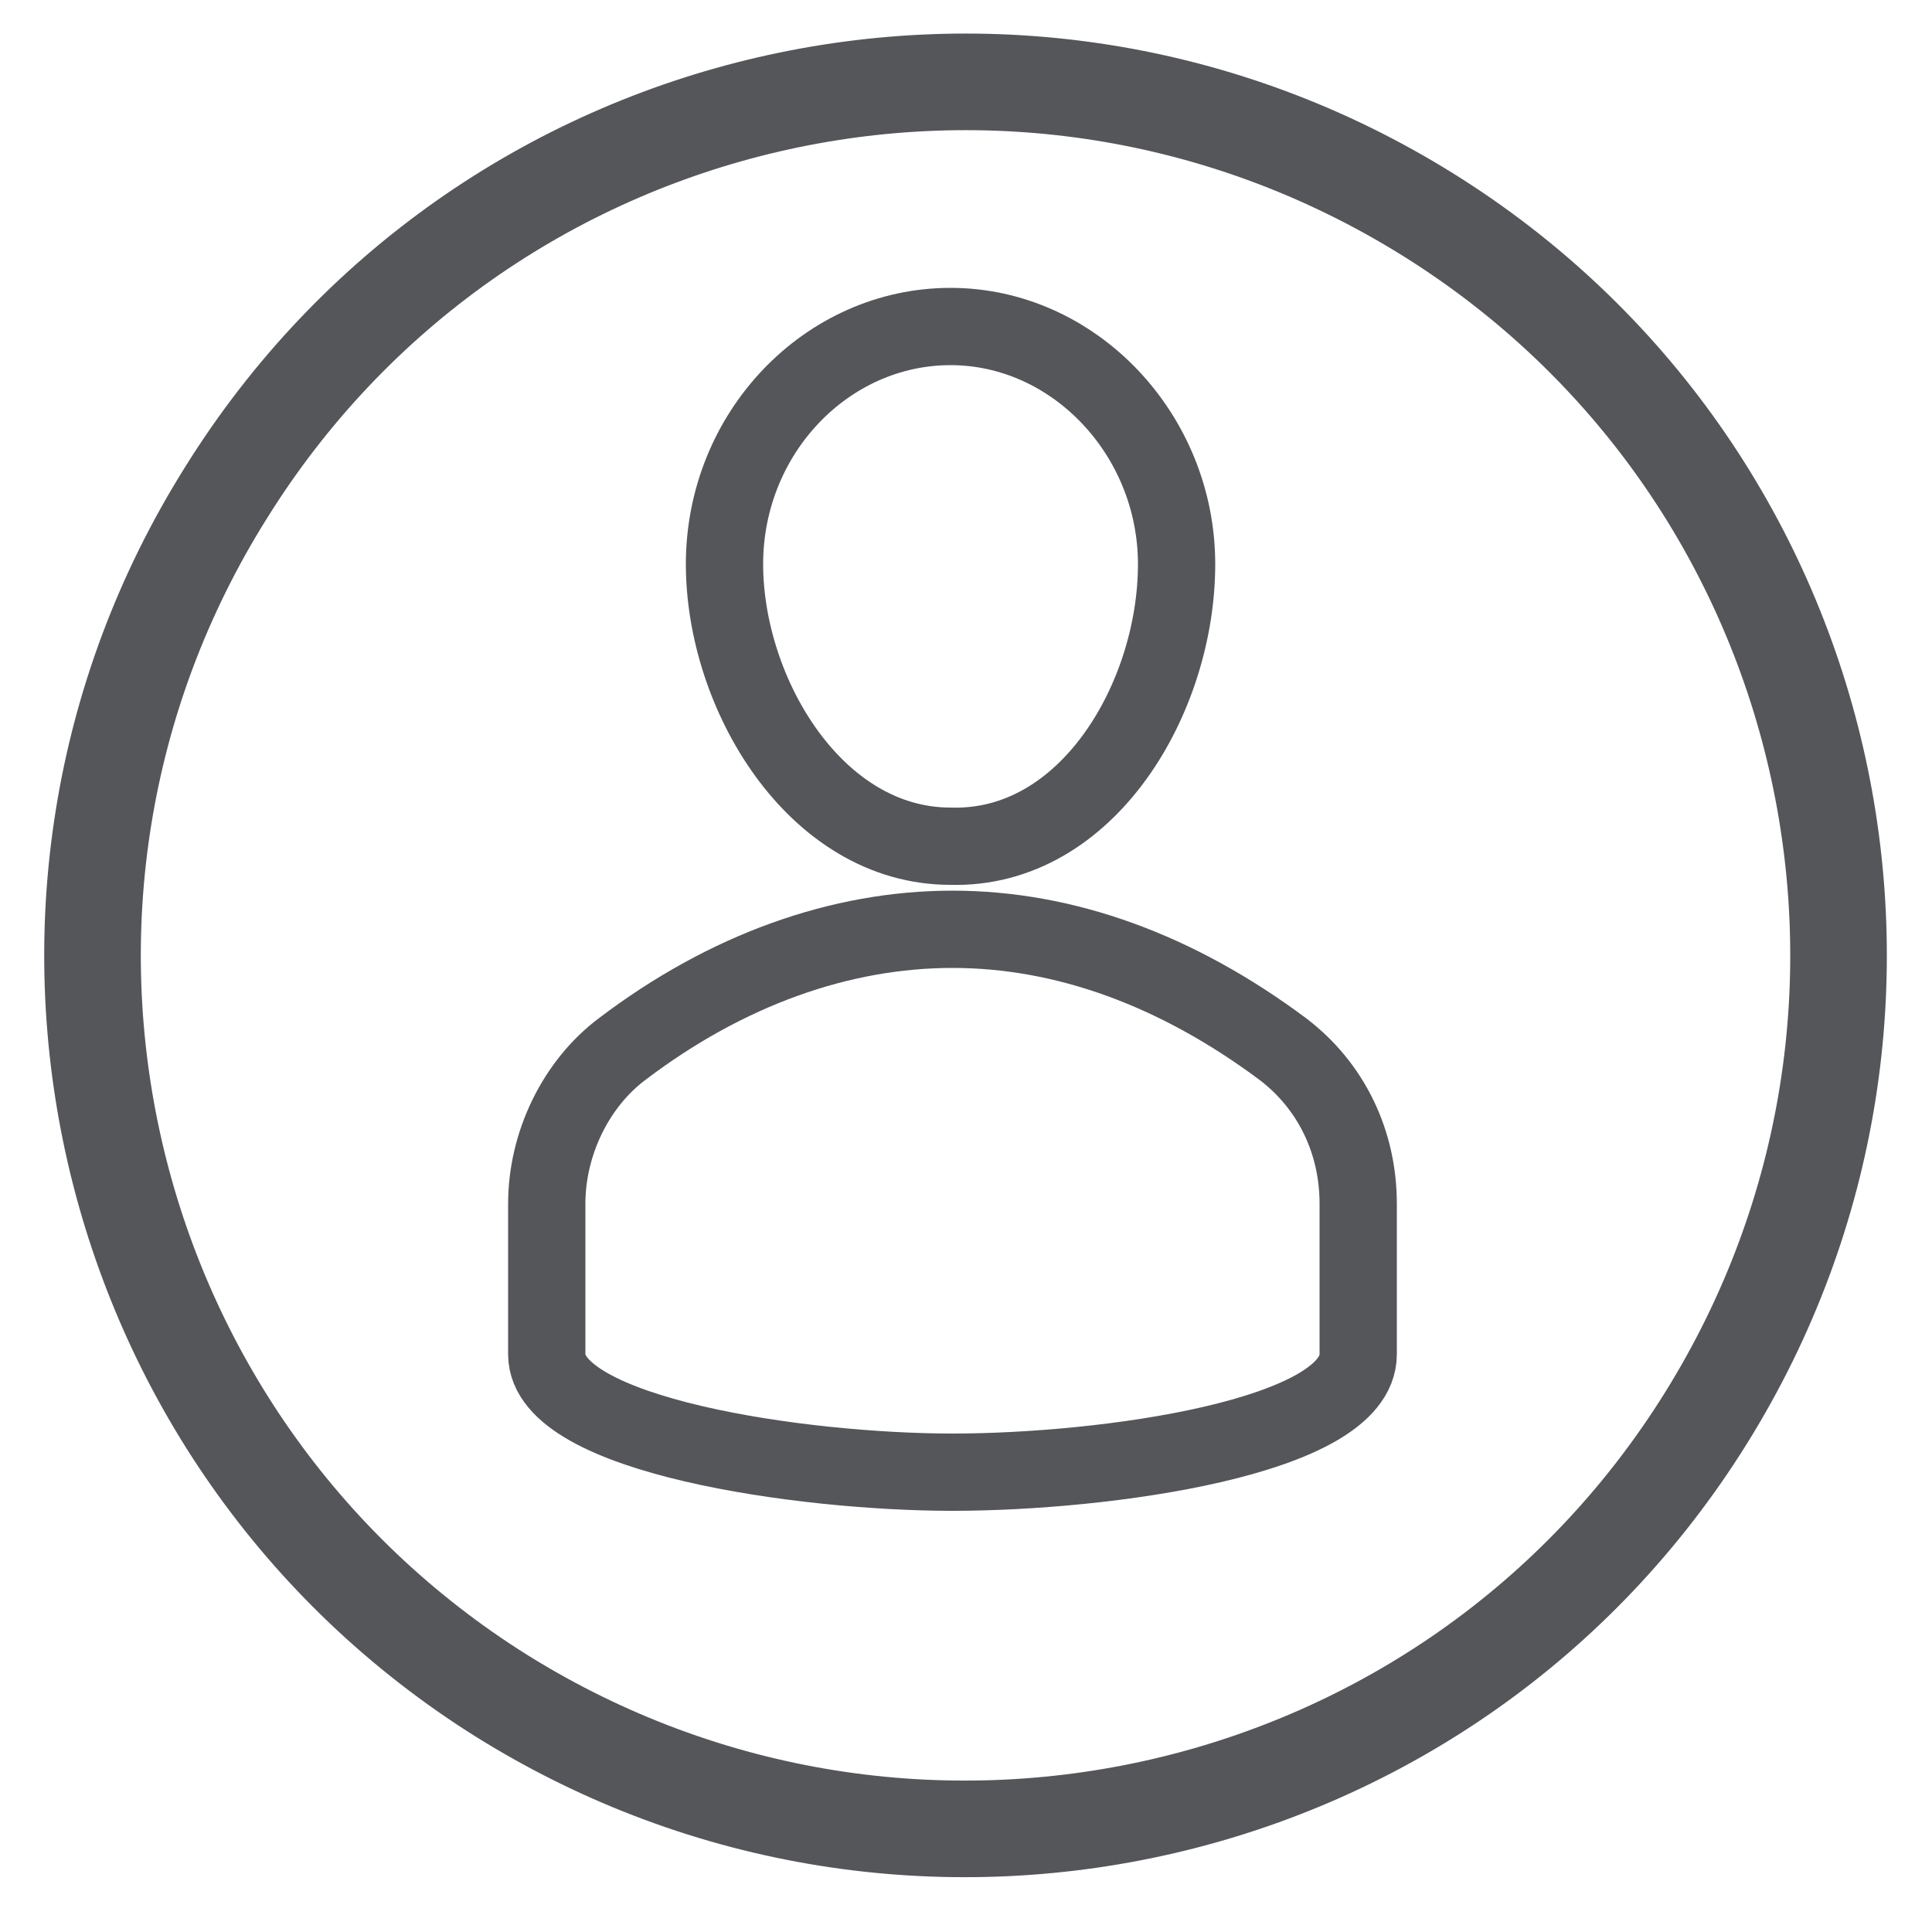 <?xml version="1.0" encoding="utf-8"?>
<!-- Generator: Adobe Illustrator 25.2.3, SVG Export Plug-In . SVG Version: 6.00 Build 0)  -->
<svg version="1.1" id="Layer_1" xmlns="http://www.w3.org/2000/svg" xmlns:xlink="http://www.w3.org/1999/xlink" x="0px" y="0px"
	 viewBox="0 0 100 100" style="enable-background:new 0 0 100 100;" xml:space="preserve">
<style type="text/css">
	.st0{fill:none;stroke:#54565A;stroke-width:5;stroke-linecap:round;stroke-linejoin:round;stroke-miterlimit:10;}
	.st1{fill:#54565A;}
	.st2{fill:none;stroke:#54565A;stroke-width:4;stroke-linecap:round;stroke-linejoin:round;stroke-miterlimit:10;}
</style>
<g>
	<path class="st0" d="M182.4,81.5l17.6-17c2.2-2.2,3.5-5.3,3.5-8.6c0-6.7-5.3-12.2-11.9-12.2c-3.7,0-7,1.7-9.2,4.4
		c-2.2-2.7-5.5-4.4-9.2-4.4c-6.6,0-11.9,5.5-11.9,12.2c0,3.4,1.3,6.4,3.5,8.6L182.4,81.5z"/>
	<path class="st0" d="M217.7,41.5v47.6c0,3.2-2.6,5.9-5.9,5.9H152c-3.2,0-5.9-2.6-5.9-5.9V43.7"/>
	<polyline class="st0" points="134.5,53.6 183.5,4.5 230.2,53.9 	"/>
</g>
<g>
	<path class="st0" d="M25.8,214.1c21.2,13.2,49.1,6.8,62.3-14.4s6.8-49.1-14.4-62.3s-49.1-6.8-62.3,14.4S4.6,200.9,25.8,214.1z"/>
	<path class="st1" d="M54.4,194.9c0.2-0.4,0.3-0.8,0.3-1.1s0-0.5-0.1-0.7s-0.2-0.3-0.4-0.4l-12.6-7.8l6.4-10.3l7.7,4.8
		c0.2,0.1,0.4,0.2,0.5,0.2c0.2,0,0.4-0.1,0.6-0.2c0.2-0.2,0.5-0.4,0.8-0.7s0.6-0.8,1-1.3c0.3-0.5,0.6-1,0.8-1.4s0.3-0.7,0.3-1
		s0-0.5-0.1-0.7s-0.2-0.3-0.4-0.4l-7.7-4.8l1.8-2.9c0.7-1.2,1.5-2.1,2.2-2.9c0.7-0.8,1.5-1.3,2.3-1.7c0.8-0.3,1.6-0.5,2.5-0.4
		s1.8,0.5,2.7,1.1c1,0.6,1.7,1.3,2.2,2s0.9,1.4,1.3,2c0.3,0.6,0.5,1.2,0.7,1.7s0.4,0.8,0.7,1c0.2,0.1,0.3,0.1,0.5,0.1
		s0.4-0.1,0.6-0.3s0.5-0.4,0.8-0.7s0.6-0.8,0.9-1.3s0.6-0.9,0.7-1.3c0.2-0.4,0.3-0.7,0.4-1s0.1-0.5,0.1-0.8c0-0.2,0-0.5-0.1-0.9
		s-0.3-0.9-0.6-1.5c-0.3-0.6-0.8-1.3-1.3-1.9c-0.5-0.6-1.1-1.2-1.8-1.9c-0.7-0.6-1.5-1.2-2.3-1.7c-1.9-1.2-3.8-2-5.6-2.4
		s-3.5-0.4-5.2,0.1s-3.3,1.4-4.9,2.8c-1.6,1.4-3.1,3.2-4.6,5.6l-1.7,2.7l-3.1-1.9c-0.2-0.1-0.4-0.2-0.6-0.2c-0.2,0-0.4,0.1-0.7,0.2
		c-0.2,0.2-0.5,0.4-0.8,0.7s-0.6,0.8-0.9,1.3c-0.3,0.6-0.6,1-0.8,1.4s-0.3,0.7-0.3,1s0,0.5,0.1,0.7s0.2,0.3,0.4,0.4l3.1,1.9
		l-6.4,10.3l-3.1-1.9c-0.2-0.1-0.4-0.2-0.6-0.2s-0.4,0.1-0.7,0.3c-0.2,0.2-0.5,0.4-0.8,0.8c-0.3,0.3-0.6,0.8-0.9,1.4
		c-0.3,0.5-0.6,1-0.8,1.4c-0.2,0.4-0.3,0.8-0.3,1.1s0,0.5,0.1,0.7s0.2,0.3,0.4,0.4l23.1,14.4c0.2,0.1,0.4,0.2,0.5,0.1
		c0.2,0,0.4-0.1,0.7-0.3c0.2-0.2,0.5-0.4,0.8-0.8c0.3-0.3,0.6-0.8,0.9-1.3C54,195.8,54.3,195.3,54.4,194.9"/>
</g>
<g>
	<path class="st1" d="M-42.2,68.2c-1.1,3.1-5.5,5.7-8.9,6.4c-2.4,0.5-5.5,0.9-15.9-3.4c-13.4-5.5-22-19.1-22.6-20S-95,44-95,37.5
		s3.3-9.7,4.7-11.1c1.1-1.1,2.9-1.6,4.7-1.6c0.6,0,1.1,0,1.5,0.1c1.3,0.1,2,0.1,2.9,2.2c1.1,2.6,3.8,9.2,4.1,9.8
		c0.3,0.7,0.6,1.6,0.2,2.5s-0.8,1.3-1.5,2.1s-1.3,1.4-2,2.2c-0.6,0.7-1.3,1.5-0.5,2.8s3.4,5.7,7.4,9.2c5.1,4.5,9.2,6,10.7,6.6
		c1.1,0.5,2.4,0.3,3.2-0.5c1-1.1,2.3-2.9,3.6-4.7c0.9-1.3,2.1-1.4,3.3-1s7.7,3.6,9.1,4.3c1.3,0.7,2.2,1,2.5,1.6
		C-41.1,62.5-41.1,65.1-42.2,68.2"/>
	<path class="st0" d="M-23.2,49.5C-23.2,24.4-43.6,4-68.7,4"/>
	<path class="st0" d="M-114.2,49.5c0,10,3.2,19.2,8.7,26.7l-5.7,16.9l17.5-5.6c7.2,4.8,15.8,7.5,25,7.5c21.3,0,39.2-14.7,44.1-34.5"
		/>
	<path class="st0" d="M-68.7,4L-68.7,4c-20.8,0-38.4,14-43.8,33.1"/>
</g>
<g>
	<path class="st0" d="M26,87.8c21.2,13.2,49.1,6.8,62.3-14.4s6.8-49.1-14.4-62.3s-49-6.8-62.2,14.4C-1.6,46.7,4.9,74.6,26,87.8z"/>
</g>
<path class="st2" d="M60.9,29.2c0-6.7-5.3-12.3-11.7-12.3s-11.7,5.5-11.7,12.3c0,6.7,4.7,14.6,11.7,14.6
	C56.3,44,60.9,36.1,60.9,29.2z"/>
<path class="st2" d="M66.4,54.3c-5.5-4.1-11.3-6.2-17.1-6.2s-11.7,2.1-17.1,6.2c-2.4,1.8-3.9,4.9-3.9,8v7.8c0,4.2,13.2,6.1,21,6.1
	c7.9,0,21-1.8,21-6.1v-7.8C70.3,59.1,68.9,56.2,66.4,54.3z"/>
</svg>
